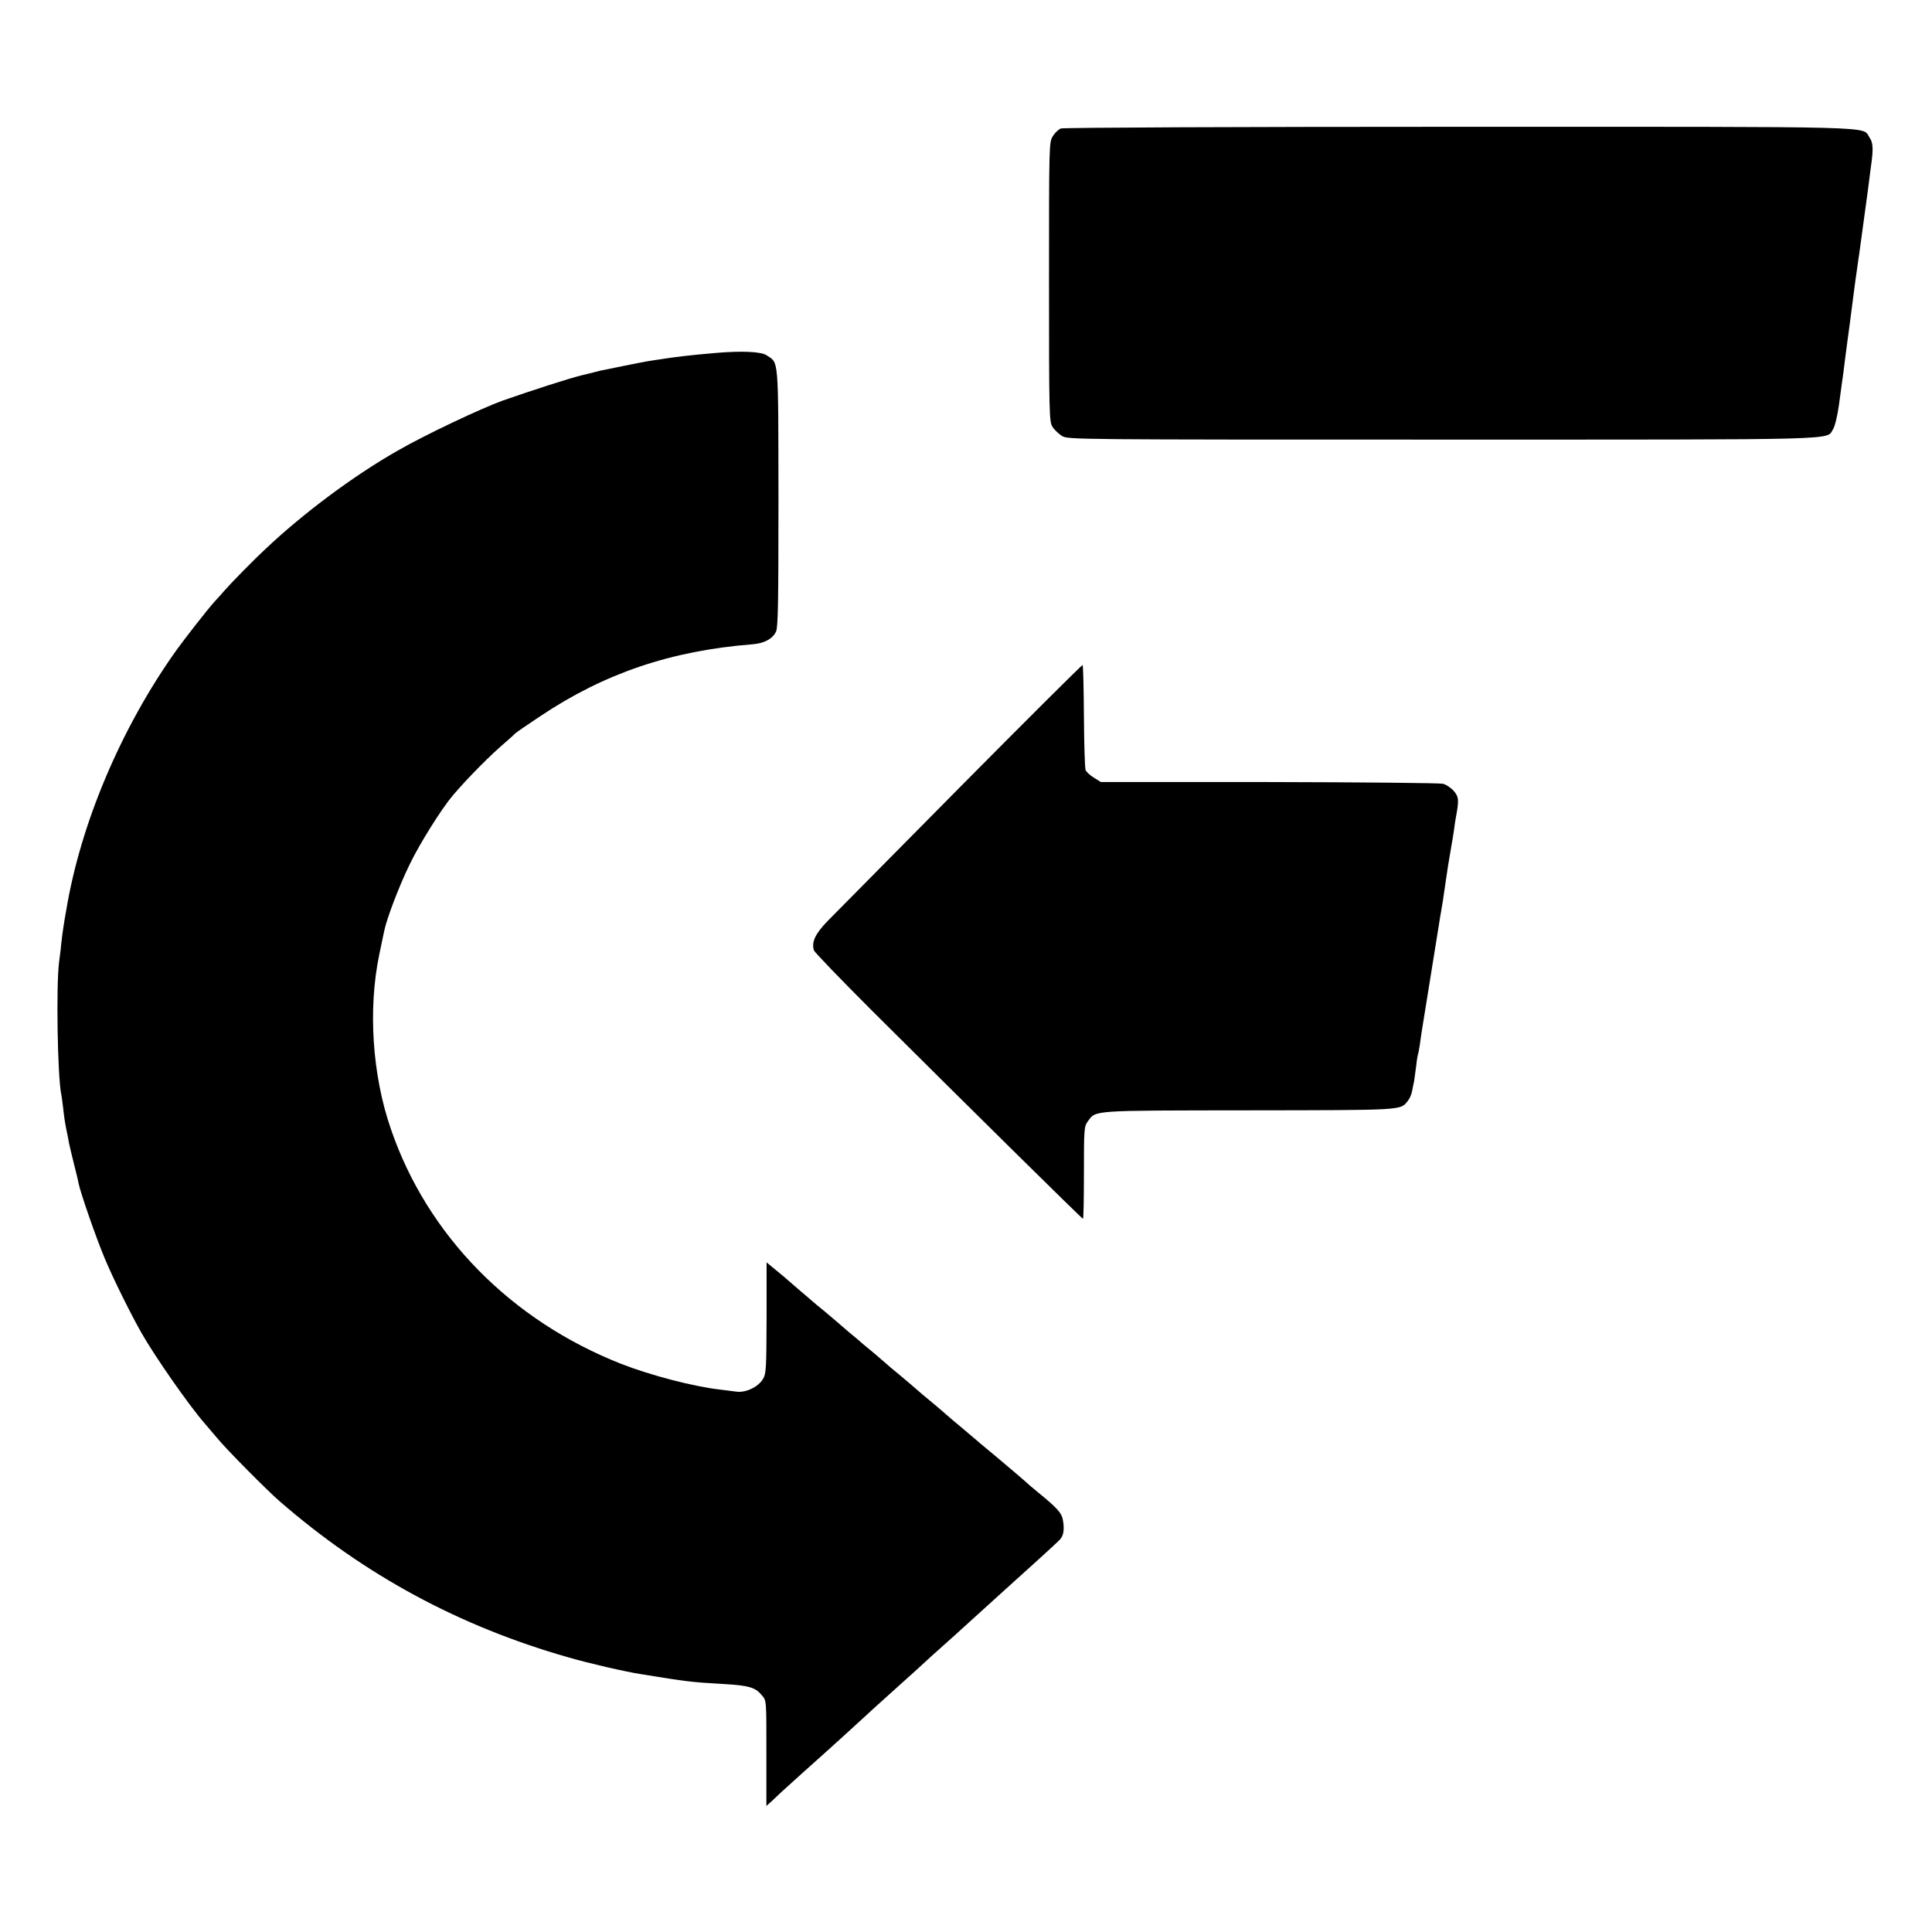 <?xml version="1.0" standalone="no"?>
<!DOCTYPE svg PUBLIC "-//W3C//DTD SVG 20010904//EN"
 "http://www.w3.org/TR/2001/REC-SVG-20010904/DTD/svg10.dtd">
<svg version="1.0" xmlns="http://www.w3.org/2000/svg"
 width="1024pt" height="1024pt" viewBox="0 0 1024 1024"
 preserveAspectRatio="xMidYMid meet">
<g transform="translate(0,1024) scale(0.1,-0.1)"
fill="#000000" stroke="none">
<path d="M5623 9559 c-13 -5 -32 -23 -43 -41 -20 -32 -20 -49 -20 -773 0 -703
1 -742 19 -768 10 -16 33 -37 50 -48 31 -19 79 -19 2017 -19 2156 0 2032 -3
2069 54 10 15 23 69 31 124 7 53 15 113 18 132 3 19 10 71 15 115 6 44 17 132
26 195 8 63 17 133 20 155 5 40 13 98 20 145 2 14 6 45 10 70 7 53 25 184 30
220 2 14 9 63 15 110 6 47 13 103 16 125 14 95 12 129 -7 156 -43 61 114 57
-2174 57 -1149 0 -2100 -4 -2112 -9z"/>
<path d="M3790 8369 c-129 -11 -213 -21 -295 -34 -22 -3 -53 -8 -70 -11 -30
-5 -217 -43 -245 -49 -8 -2 -53 -14 -100 -25 -66 -16 -263 -80 -415 -133 -116
-42 -411 -181 -558 -266 -231 -131 -503 -334 -700 -521 -67 -62 -185 -183
-217 -220 -12 -14 -36 -41 -54 -60 -36 -40 -155 -192 -203 -259 -291 -409
-506 -916 -582 -1376 -6 -33 -13 -73 -15 -90 -3 -16 -7 -50 -10 -75 -2 -25 -8
-74 -13 -110 -16 -130 -8 -596 11 -697 3 -12 7 -47 11 -78 3 -31 10 -80 16
-108 6 -29 13 -63 15 -77 3 -14 14 -61 25 -105 11 -44 23 -91 25 -105 10 -51
94 -293 140 -402 43 -103 136 -291 194 -393 69 -122 251 -383 332 -476 13 -15
43 -51 68 -80 52 -63 263 -276 332 -336 450 -391 951 -662 1529 -827 110 -32
301 -76 384 -89 254 -41 258 -42 445 -53 125 -7 163 -18 194 -55 30 -35 28
-13 28 -343 l0 -248 31 28 c17 16 40 38 52 49 34 31 186 168 209 188 27 24
182 164 217 197 29 27 55 51 204 185 55 49 118 106 140 127 22 20 49 45 61 55
19 16 116 104 259 234 27 25 70 63 95 86 126 113 273 247 286 261 20 20 26 51
19 97 -6 45 -25 67 -139 160 -27 22 -56 47 -65 56 -9 8 -72 62 -141 120 -69
57 -127 106 -130 109 -3 3 -32 27 -65 55 -33 27 -62 52 -65 55 -3 3 -32 28
-65 56 -56 46 -102 85 -129 109 -6 6 -38 32 -71 60 -33 27 -65 54 -71 60 -6 5
-32 28 -58 50 -27 22 -58 48 -70 58 -11 11 -41 35 -65 55 -24 21 -54 46 -66
57 -13 11 -42 36 -65 55 -24 19 -52 43 -64 53 -11 10 -43 37 -70 60 -27 23
-54 47 -60 52 -6 6 -34 29 -62 52 l-51 42 0 -293 c-1 -267 -2 -297 -19 -325
-25 -42 -91 -74 -141 -67 -21 3 -60 8 -87 11 -140 16 -367 75 -523 136 -585
230 -1028 681 -1221 1244 -99 286 -122 635 -62 925 11 52 23 108 26 124 13 66
79 239 135 354 54 112 169 295 229 366 82 96 200 215 285 287 22 19 42 37 45
41 3 4 64 46 135 93 338 226 691 346 1122 380 63 5 107 28 126 67 11 22 13
158 13 711 -1 754 2 711 -63 754 -30 20 -134 24 -273 12z"/>
<path d="M5094 6074 c-351 -355 -669 -676 -706 -714 -67 -69 -88 -113 -74
-157 3 -10 142 -154 308 -320 501 -499 1113 -1103 1118 -1103 3 0 5 110 5 244
0 232 1 246 21 273 44 59 9 57 854 58 826 1 801 0 841 49 10 12 20 35 23 51 3
17 8 41 11 54 2 13 7 49 11 80 3 31 8 58 9 61 2 3 6 26 10 50 3 25 8 56 10 70
11 67 48 299 66 410 11 69 22 139 25 155 2 17 9 55 14 85 5 30 12 71 14 90 7
50 15 100 20 135 15 90 18 109 21 125 2 10 7 40 11 67 3 26 8 57 10 68 18 95
16 111 -10 142 -15 17 -41 35 -59 39 -17 4 -432 8 -922 9 l-890 0 -37 23 c-20
12 -39 30 -44 40 -4 9 -8 137 -9 285 -1 147 -4 270 -7 272 -2 3 -292 -286
-644 -641z"/>
</g>
</svg>
